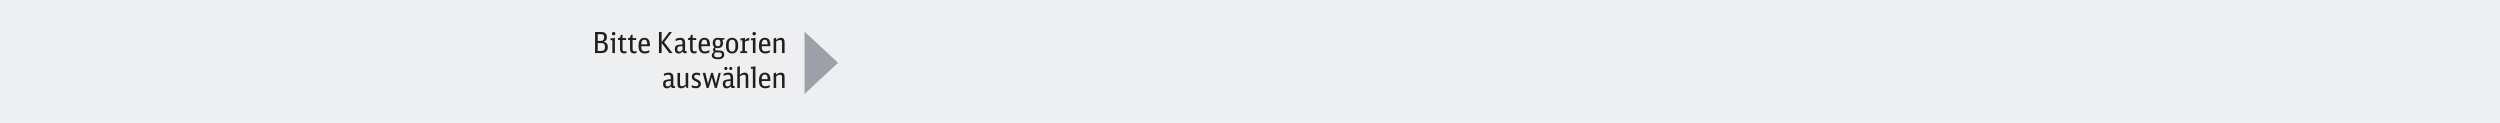 <?xml version="1.0" encoding="utf-8"?>
<!-- Generator: Adobe Illustrator 26.0.3, SVG Export Plug-In . SVG Version: 6.00 Build 0)  -->
<svg version="1.1" id="Ebene_1" xmlns="http://www.w3.org/2000/svg" xmlns:xlink="http://www.w3.org/1999/xlink" x="0px" y="0px"
	 viewBox="0 0 1120 55" enable-background="new 0 0 1120 55" xml:space="preserve">
<rect id="XMLID_1676_" fill-rule="evenodd" clip-rule="evenodd" fill="#EEEFF1" width="1120" height="55"/>
<g id="XMLID_00000031187182698314157830000000006050393717169573_">
	<path fill="#221E20" d="M266.589,14.332h2.678c0.897,0,1.456,0.156,1.898,0.507c0.494,0.416,0.728,1.014,0.728,1.833
		c0,1.105-0.364,1.625-1.443,2.067c1.274,0.247,1.859,0.975,1.859,2.353c0,1.794-1.014,2.691-3.029,2.691h-2.691V14.332z
		 M269.189,18.323c1.001,0,1.469-0.521,1.469-1.612c0-1.014-0.39-1.404-1.391-1.404h-1.482v3.017H269.189z M269.111,22.834
		c1.378,0,1.937-0.494,1.937-1.729c0-1.313-0.494-1.82-1.794-1.82h-1.469v3.549H269.111z"/>
	<path fill="#221E20" d="M274.337,23.783v-5.759h-0.832v-0.858h0.442c0.676,0,1.014-0.078,1.3-0.273h0.234v6.891H274.337z
		 M275.689,15.073c0,0.455-0.325,0.779-0.767,0.779c-0.468,0-0.78-0.324-0.78-0.779c0-0.442,0.325-0.768,0.78-0.768
		C275.365,14.305,275.689,14.63,275.689,15.073z"/>
	<path fill="#221E20" d="M280.655,23.717c-0.377,0.156-0.637,0.208-1.014,0.208c-1.274,0-1.885-0.662-1.885-2.054V17.92h-0.897
		v-0.871h0.234c0.533,0,0.728-0.182,0.897-0.806l0.169-0.65h0.741v1.456h1.599v0.871H278.9v4.03c0,0.78,0.247,1.066,0.923,1.066
		c0.273,0,0.468-0.039,0.832-0.169V23.717z"/>
	<path fill="#221E20" d="M285.153,23.717c-0.377,0.156-0.637,0.208-1.014,0.208c-1.274,0-1.885-0.662-1.885-2.054V17.92h-0.897
		v-0.871h0.234c0.533,0,0.728-0.182,0.897-0.806l0.169-0.65h0.741v1.456h1.599v0.871h-1.599v4.03c0,0.78,0.247,1.066,0.923,1.066
		c0.273,0,0.468-0.039,0.832-0.169V23.717z"/>
	<path fill="#221E20" d="M287.272,20.702c-0.013,1.729,0.429,2.327,1.703,2.327c0.65,0,1.053-0.104,1.911-0.521v0.976
		c-0.754,0.351-1.261,0.48-1.963,0.48c-1.001,0-1.755-0.324-2.236-0.948c-0.429-0.56-0.624-1.326-0.624-2.471
		c0-1.352,0.208-2.171,0.689-2.756c0.468-0.572,1.118-0.858,1.95-0.858c1.625,0,2.457,1.079,2.457,3.159v0.611H287.272z
		 M289.937,19.857c-0.013-1.509-0.364-2.067-1.248-2.067c-0.936,0-1.391,0.663-1.417,2.067H289.937z"/>
	<path fill="#221E20" d="M295.215,14.332h1.196v4.537l3.354-4.537h1.274l-3.497,4.615l3.77,4.836h-1.43l-3.471-4.498v4.498h-1.196
		V14.332z"/>
	<path fill="#221E20" d="M307.656,23.717c-0.273,0.104-0.533,0.156-0.754,0.156c-0.572,0-0.936-0.286-1.092-0.845
		c-0.572,0.676-1.079,0.962-1.755,0.962c-1.092,0-1.755-0.728-1.755-1.938c0-1.04,0.364-1.611,1.183-1.858
		c0.481-0.144,0.871-0.195,2.288-0.312v-0.741c0-0.87-0.351-1.261-1.131-1.261c-0.611,0-1.105,0.13-1.963,0.521v-0.962
		c0.78-0.364,1.352-0.508,2.08-0.508c1.456,0,2.158,0.715,2.158,2.197v3.341c0,0.391,0.104,0.508,0.442,0.508
		c0.104,0,0.169-0.014,0.299-0.053V23.717z M305.771,20.624c-1.105,0.104-1.17,0.117-1.495,0.195
		c-0.637,0.143-0.845,0.455-0.845,1.209c0,0.728,0.299,1.079,0.923,1.079c0.507,0,0.949-0.247,1.417-0.819V20.624z"/>
	<path fill="#221E20" d="M312.063,23.717c-0.377,0.156-0.637,0.208-1.014,0.208c-1.274,0-1.885-0.662-1.885-2.054V17.92h-0.897
		v-0.871h0.234c0.533,0,0.728-0.182,0.897-0.806l0.169-0.65h0.741v1.456h1.599v0.871h-1.599v4.03c0,0.78,0.247,1.066,0.923,1.066
		c0.273,0,0.468-0.039,0.832-0.169V23.717z"/>
	<path fill="#221E20" d="M314.182,20.702c-0.013,1.729,0.429,2.327,1.703,2.327c0.65,0,1.053-0.104,1.911-0.521v0.976
		c-0.754,0.351-1.261,0.48-1.963,0.48c-1.001,0-1.755-0.324-2.236-0.948c-0.429-0.56-0.624-1.326-0.624-2.471
		c0-1.352,0.208-2.171,0.689-2.756c0.468-0.572,1.118-0.858,1.95-0.858c1.625,0,2.457,1.079,2.457,3.159v0.611H314.182z
		 M316.847,19.857c-0.013-1.509-0.364-2.067-1.248-2.067c-0.936,0-1.391,0.663-1.417,2.067H316.847z"/>
	<path fill="#221E20" d="M324.361,17.712c-0.299,0-0.559,0.039-0.793,0.117c0.234,0.429,0.325,0.806,0.325,1.378
		c0,1.521-0.806,2.354-2.288,2.354c-0.377,0-0.676-0.053-1.001-0.156c-0.169,0.26-0.234,0.416-0.234,0.624
		c0,0.403,0.273,0.585,0.871,0.585h0.624c0.91,0,1.378,0.078,1.807,0.299c0.52,0.273,0.78,0.793,0.78,1.521
		c0,1.391-0.962,2.105-2.834,2.105c-1.742,0-2.756-0.624-2.756-1.703c0-0.649,0.364-1.183,1.105-1.611
		c-0.377-0.208-0.546-0.481-0.546-0.858c0-0.429,0.195-0.819,0.65-1.248c-0.546-0.442-0.767-0.988-0.767-1.859
		c0-1.495,0.832-2.327,2.34-2.327c0.325,0,0.611,0.039,0.884,0.117h2.002v0.663H324.361z M321.176,23.497
		c-0.26,0-0.416-0.013-0.611-0.052c-0.429,0.377-0.624,0.754-0.624,1.248c0,0.676,0.533,0.988,1.69,0.988
		c1.248,0,1.755-0.352,1.755-1.209c0-0.702-0.364-0.976-1.261-0.976H321.176z M320.421,19.219c0,1.066,0.338,1.495,1.17,1.495
		s1.17-0.429,1.17-1.481c0-1.054-0.325-1.47-1.17-1.47C320.772,17.763,320.421,18.206,320.421,19.219z"/>
	<path fill="#221E20" d="M325.257,20.051c0-1.924,1.04-3.12,2.717-3.12c1.664,0,2.704,1.196,2.704,3.12v0.793
		c0,1.925-1.04,3.12-2.704,3.12c-1.677,0-2.717-1.195-2.717-3.12V20.051z M329.47,19.948c0-1.431-0.507-2.158-1.495-2.158
		c-1.001,0-1.508,0.728-1.508,2.158v1.001c0,1.43,0.507,2.158,1.508,2.158c0.988,0,1.495-0.729,1.495-2.158V19.948z"/>
	<path fill="#221E20" d="M331.692,22.938h0.897v-4.862h-0.871v-0.91h0.455c0.676,0,1.014-0.065,1.287-0.273h0.273v1.093
		c0.65-0.638,1.313-0.988,1.937-1.054v1.157c-0.741,0.065-1.378,0.247-1.937,0.56v4.29h1.001v0.845h-3.042V22.938z"/>
	<path fill="#221E20" d="M337.295,23.783v-5.759h-0.832v-0.858h0.442c0.676,0,1.014-0.078,1.3-0.273h0.234v6.891H337.295z
		 M338.647,15.073c0,0.455-0.325,0.779-0.767,0.779c-0.468,0-0.78-0.324-0.78-0.779c0-0.442,0.325-0.768,0.78-0.768
		C338.323,14.305,338.647,14.63,338.647,15.073z"/>
	<path fill="#221E20" d="M341.234,20.702c-0.013,1.729,0.429,2.327,1.703,2.327c0.65,0,1.053-0.104,1.911-0.521v0.976
		c-0.754,0.351-1.261,0.48-1.963,0.48c-1.001,0-1.755-0.324-2.236-0.948c-0.429-0.56-0.624-1.326-0.624-2.471
		c0-1.352,0.208-2.171,0.689-2.756c0.468-0.572,1.118-0.858,1.95-0.858c1.625,0,2.457,1.079,2.457,3.159v0.611H341.234z
		 M343.899,19.857c-0.013-1.509-0.364-2.067-1.248-2.067c-0.936,0-1.391,0.663-1.417,2.067H343.899z"/>
	<path fill="#221E20" d="M346.577,17.217c0.39-0.013,0.754-0.143,0.936-0.325h0.208v1.015c0.871-0.729,1.43-0.976,2.171-0.976
		c1.014,0,1.599,0.663,1.599,1.82v5.031h-1.144v-5.005c0-0.56-0.312-0.871-0.858-0.871c-0.533,0-0.871,0.13-1.768,0.663v5.213
		h-1.144V17.217z"/>
	<path fill="#221E20" d="M302.404,39.317c-0.273,0.104-0.533,0.156-0.754,0.156c-0.572,0-0.936-0.286-1.092-0.845
		c-0.572,0.676-1.079,0.962-1.755,0.962c-1.092,0-1.755-0.728-1.755-1.938c0-1.04,0.364-1.611,1.183-1.858
		c0.481-0.144,0.871-0.195,2.288-0.312v-0.741c0-0.87-0.351-1.261-1.131-1.261c-0.611,0-1.105,0.13-1.963,0.521v-0.962
		c0.78-0.364,1.352-0.508,2.08-0.508c1.456,0,2.158,0.715,2.158,2.197v3.341c0,0.391,0.104,0.508,0.442,0.508
		c0.104,0,0.169-0.014,0.299-0.053V39.317z M300.519,36.223c-1.105,0.104-1.17,0.117-1.495,0.195
		c-0.637,0.143-0.845,0.455-0.845,1.209c0,0.728,0.299,1.079,0.923,1.079c0.507,0,0.949-0.247,1.417-0.819V36.223z"/>
	<path fill="#221E20" d="M307.292,38.55c-0.78,0.741-1.365,1.014-2.119,1.014c-1.118,0-1.664-0.663-1.664-1.988v-4.862l1.144-0.078
		v4.914c0,0.78,0.247,1.092,0.858,1.092c0.507,0,0.936-0.169,1.664-0.676v-5.252l1.144-0.078v6.747h-0.78L307.292,38.55z"/>
	<path fill="#221E20" d="M309.878,38.147c0.78,0.364,1.131,0.455,1.755,0.455c0.858,0,1.248-0.286,1.248-0.91
		c0-0.546-0.208-0.767-1.235-1.248c-1.326-0.624-1.703-1.079-1.703-2.054c0-1.157,0.793-1.833,2.132-1.833
		c0.585,0,1.001,0.078,1.599,0.312v1.002c-0.689-0.286-1.079-0.378-1.586-0.378c-0.715,0-1.092,0.273-1.092,0.807
		c0,0.559,0.182,0.741,1.17,1.183c1.352,0.611,1.82,1.145,1.82,2.094c0,1.234-0.845,1.949-2.314,1.949
		c-0.663,0-1.144-0.104-1.794-0.39V38.147z"/>
	<path fill="#221E20" d="M314.818,32.648h1.183l1.17,4.928l1.404-4.928h0.806l1.352,4.928l1.196-4.928h0.975l-1.729,6.734h-0.962
		l-1.313-4.745l-1.417,4.745h-0.923L314.818,32.648z"/>
	<path fill="#221E20" d="M329.157,39.317c-0.273,0.104-0.533,0.156-0.754,0.156c-0.572,0-0.936-0.286-1.092-0.845
		c-0.572,0.676-1.079,0.962-1.755,0.962c-1.092,0-1.755-0.728-1.755-1.938c0-1.04,0.364-1.611,1.183-1.858
		c0.481-0.144,0.871-0.195,2.288-0.312v-0.741c0-0.87-0.351-1.261-1.131-1.261c-0.611,0-1.105,0.13-1.963,0.521v-0.962
		c0.78-0.364,1.352-0.508,2.08-0.508c1.456,0,2.158,0.715,2.158,2.197v3.341c0,0.391,0.104,0.508,0.442,0.508
		c0.104,0,0.169-0.014,0.299-0.053V39.317z M325.881,30.672c0,0.416-0.286,0.702-0.702,0.702s-0.702-0.286-0.702-0.716
		c0-0.402,0.299-0.688,0.702-0.688C325.595,29.97,325.881,30.256,325.881,30.672z M327.272,36.223
		c-1.105,0.104-1.17,0.117-1.495,0.195c-0.637,0.143-0.845,0.455-0.845,1.209c0,0.728,0.299,1.079,0.923,1.079
		c0.507,0,0.949-0.247,1.417-0.819V36.223z M328.091,30.672c0,0.416-0.286,0.702-0.702,0.702s-0.702-0.286-0.702-0.716
		c0-0.402,0.299-0.688,0.702-0.688C327.805,29.97,328.091,30.256,328.091,30.672z"/>
	<path fill="#221E20" d="M330.314,29.944c0.39-0.013,0.754-0.143,0.936-0.325h0.208v3.888c0.845-0.715,1.43-0.976,2.158-0.976
		c1.027,0,1.612,0.663,1.612,1.82v5.031h-1.144v-4.901c0-0.663-0.273-0.975-0.858-0.975c-0.533,0-0.871,0.13-1.768,0.663v5.213
		h-1.144V29.944z"/>
	<path fill="#221E20" d="M337.282,39.382v-8.594h-0.871v-0.857h0.468c0.689,0,1.027-0.065,1.287-0.273h0.26v9.725H337.282z"/>
	<path fill="#221E20" d="M341.234,36.301c-0.013,1.729,0.429,2.327,1.703,2.327c0.65,0,1.053-0.104,1.911-0.521v0.976
		c-0.754,0.351-1.261,0.48-1.963,0.48c-1.001,0-1.755-0.324-2.236-0.948c-0.429-0.56-0.624-1.326-0.624-2.471
		c0-1.352,0.208-2.171,0.689-2.756c0.468-0.572,1.118-0.858,1.95-0.858c1.625,0,2.457,1.079,2.457,3.159v0.611H341.234z
		 M343.899,35.457c-0.013-1.509-0.364-2.067-1.248-2.067c-0.936,0-1.391,0.663-1.417,2.067H343.899z"/>
	<path fill="#221E20" d="M346.577,32.817c0.39-0.013,0.754-0.143,0.936-0.325h0.208v1.015c0.871-0.729,1.43-0.976,2.171-0.976
		c1.014,0,1.599,0.663,1.599,1.82v5.031h-1.144v-5.005c0-0.56-0.312-0.871-0.858-0.871c-0.533,0-0.871,0.13-1.768,0.663v5.213
		h-1.144V32.817z"/>
</g>
<polygon id="XMLID_00000153666616309957034850000002722790695640781470_" fill="#9BA1A7" points="375.44,28.119 360.44,14.177 
	360.44,42.062 "/>
</svg>
